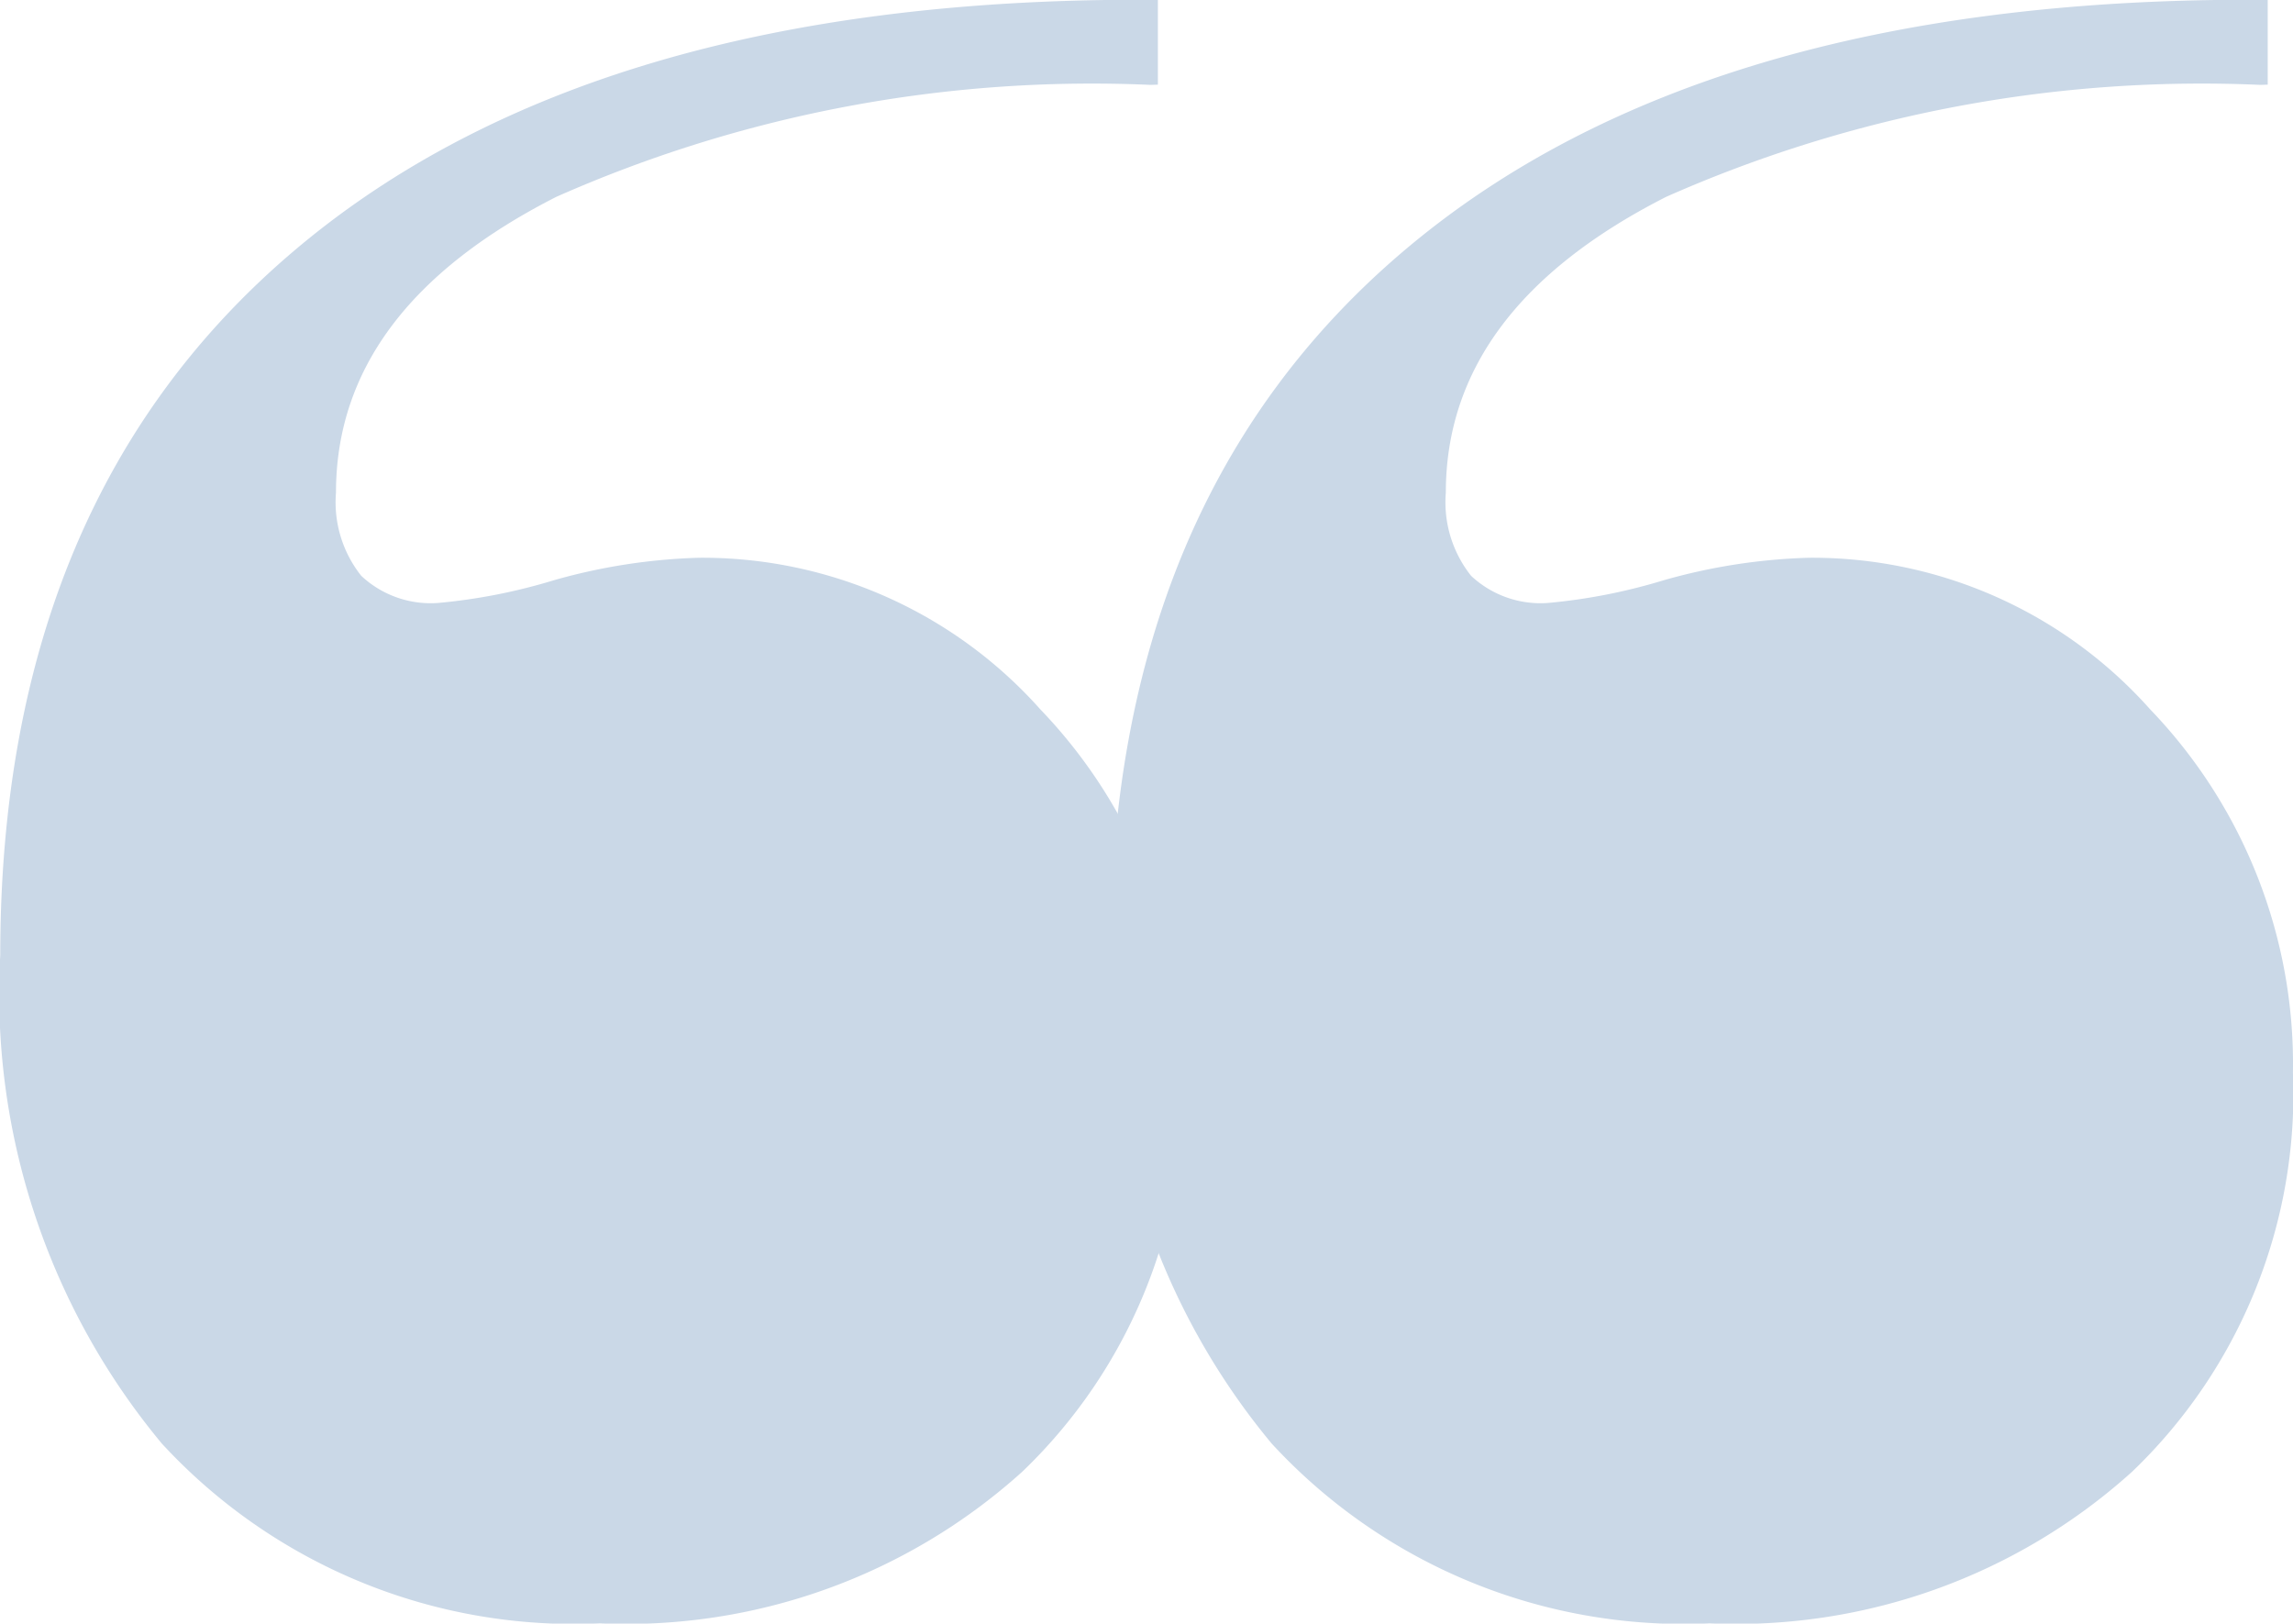 <svg xmlns="http://www.w3.org/2000/svg" width="37.189" height="26.338" viewBox="0 0 37.189 26.338"><defs><style>.a{fill:#cad8e7;}</style></defs><g transform="translate(-6587.168 -5219.754)"><path class="a" d="M20.83-40.869a21.454,21.454,0,0,0-9.639,1.816q-3.574,1.816-3.574,4.8a1.918,1.918,0,0,0,.41,1.348,1.645,1.645,0,0,0,1.26.439,9.3,9.3,0,0,0,1.86-.366,9.542,9.542,0,0,1,2.358-.366,7.339,7.339,0,0,1,5.537,2.461,8.3,8.3,0,0,1,2.314,5.889,8.49,8.49,0,0,1-2.607,6.475,9.579,9.579,0,0,1-6.855,2.461,9.077,9.077,0,0,1-7.1-2.915,11.413,11.413,0,0,1-2.622-7.925q0-7.412,4.8-11.455t13.682-4.043h.293v1.377Z" transform="translate(6585 5262)"/><path class="a" d="M20.83-40.869a21.454,21.454,0,0,0-9.639,1.816q-3.574,1.816-3.574,4.8a1.918,1.918,0,0,0,.41,1.348,1.645,1.645,0,0,0,1.26.439,9.3,9.3,0,0,0,1.86-.366,9.542,9.542,0,0,1,2.358-.366,7.339,7.339,0,0,1,5.537,2.461,8.3,8.3,0,0,1,2.314,5.889,8.49,8.49,0,0,1-2.607,6.475,9.579,9.579,0,0,1-6.855,2.461,9.077,9.077,0,0,1-7.1-2.915,11.413,11.413,0,0,1-2.622-7.925q0-7.412,4.8-11.455t13.682-4.043h.293v1.377Z" transform="translate(6603 5262)"/></g></svg>